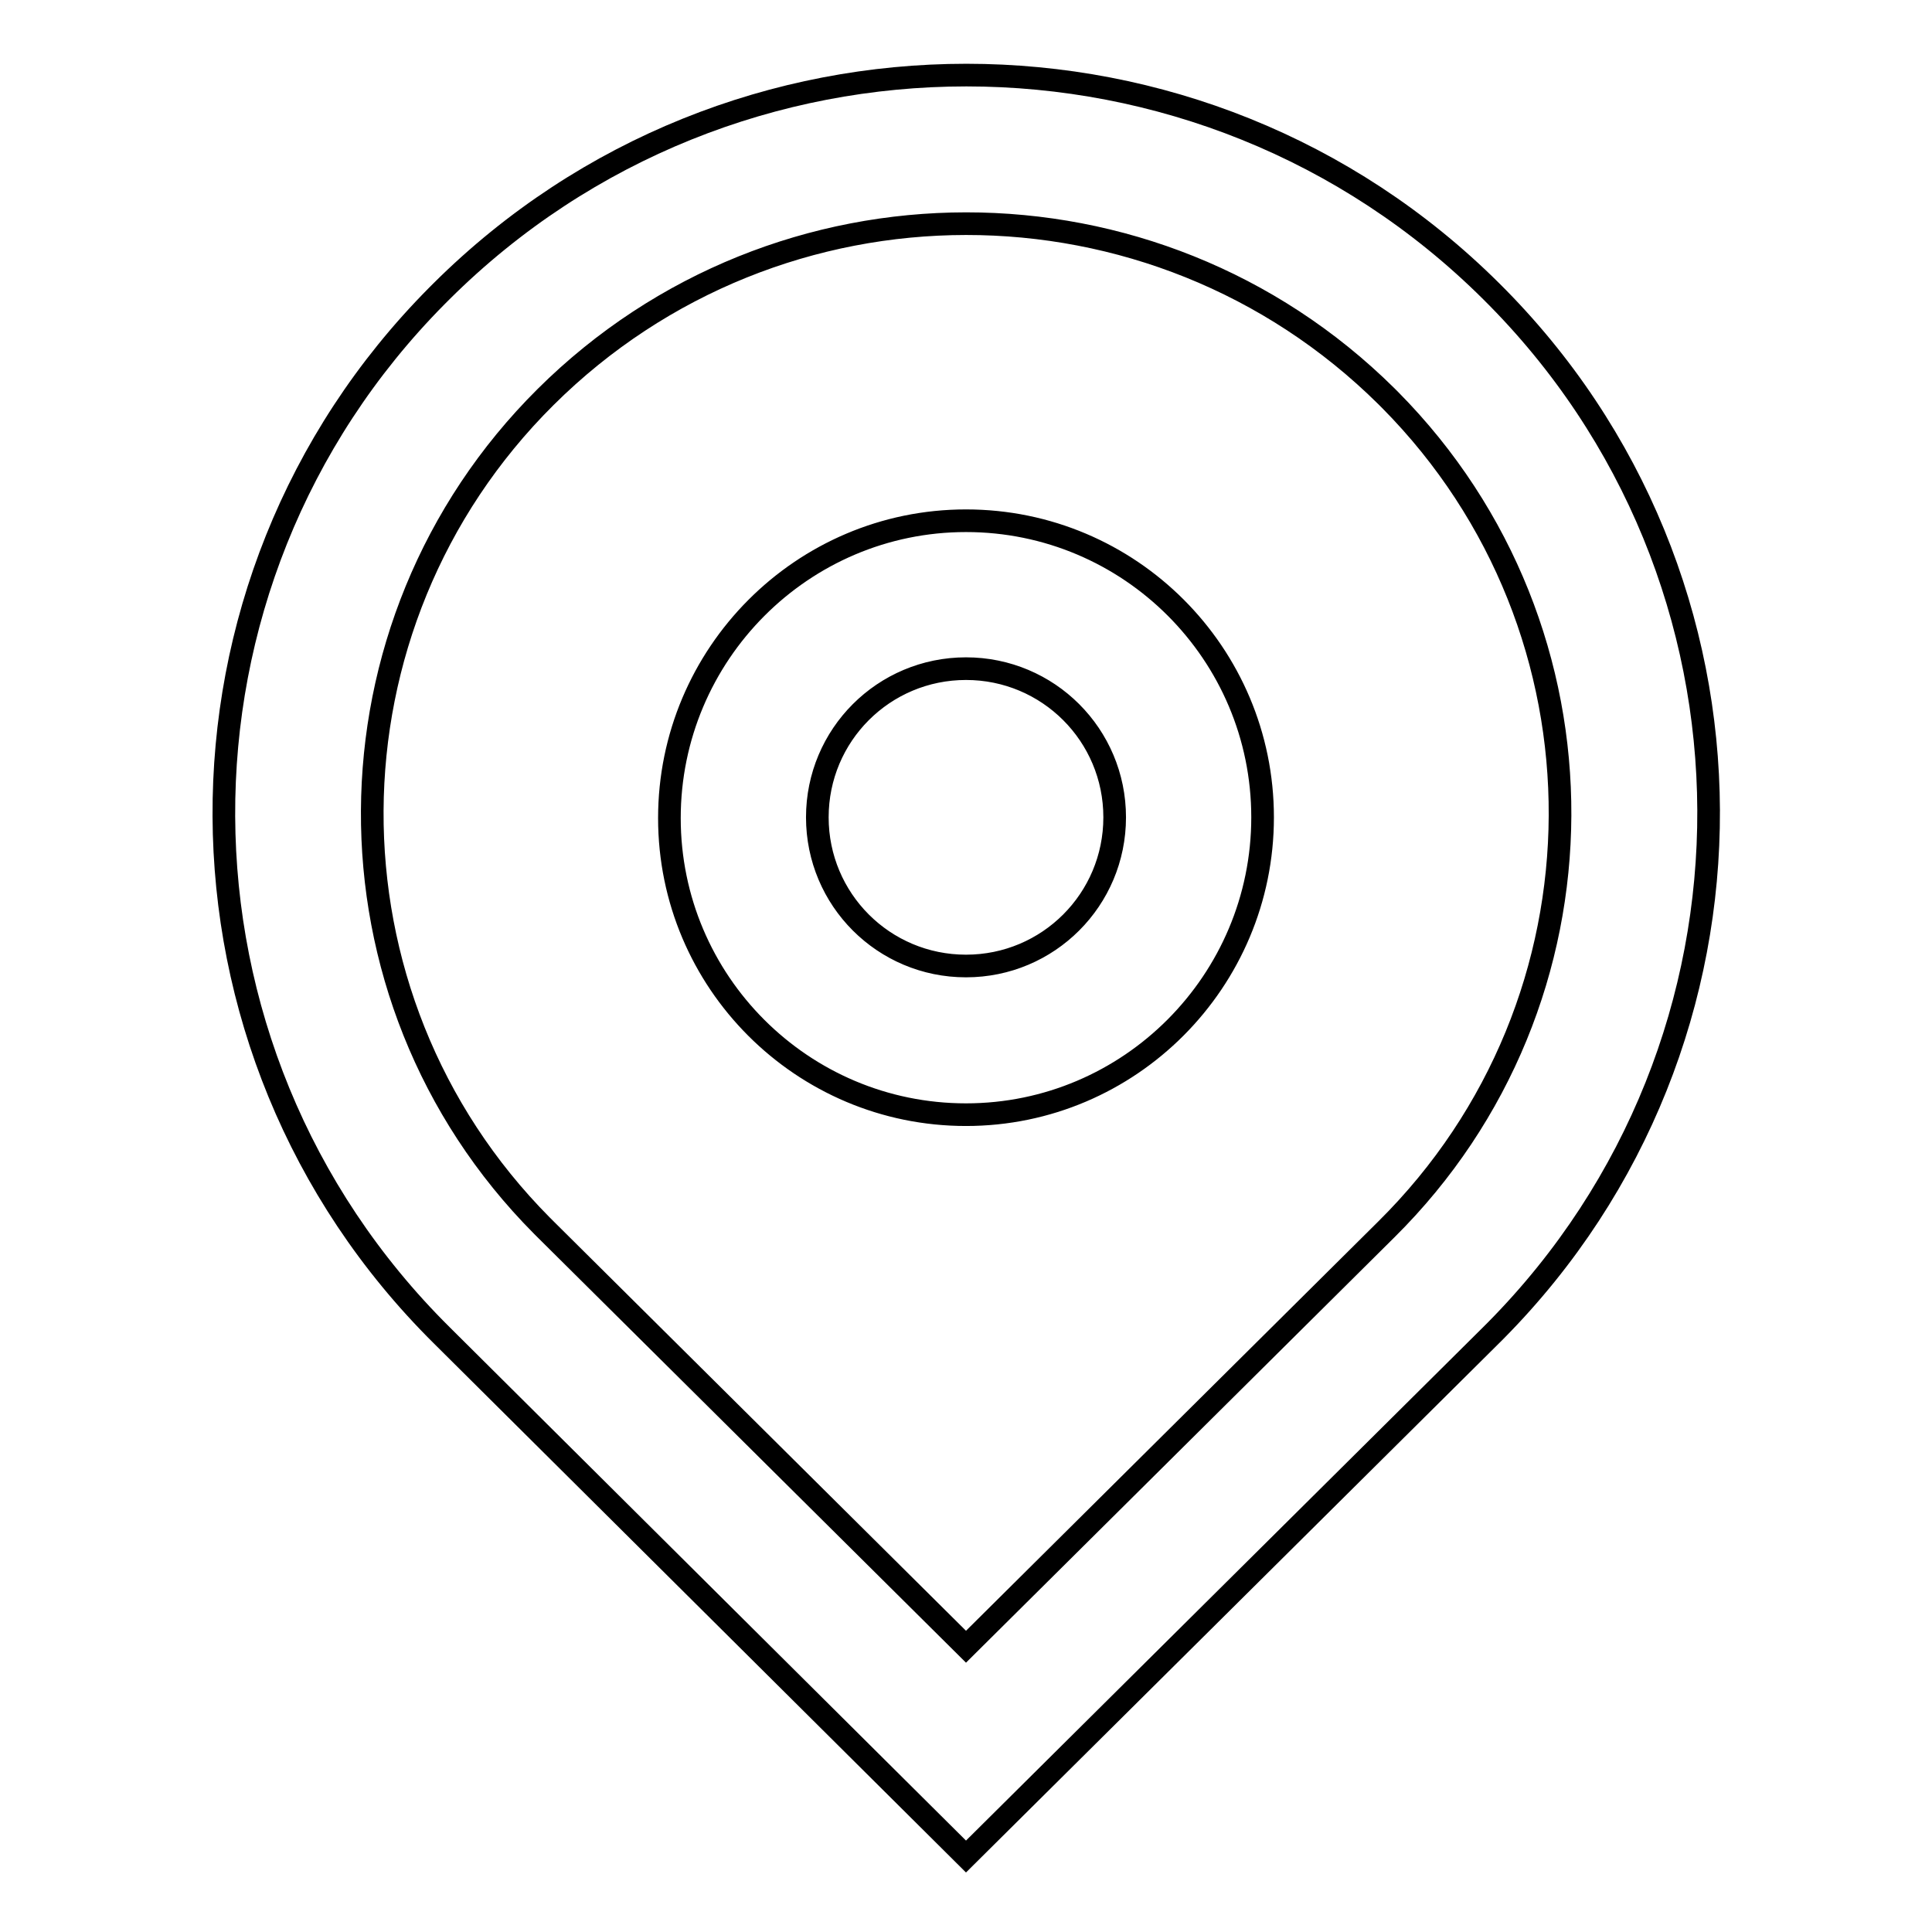 <?xml version="1.0" encoding="utf-8"?>
<!-- Svg Vector Icons : http://www.onlinewebfonts.com/icon -->
<!DOCTYPE svg PUBLIC "-//W3C//DTD SVG 1.1//EN" "http://www.w3.org/Graphics/SVG/1.1/DTD/svg11.dtd">
<svg version="1.1" xmlns="http://www.w3.org/2000/svg" xmlns:xlink="http://www.w3.org/1999/xlink" x="0px" y="0px" viewBox="0 0 256 256" enable-background="new 0 0 256 256" xml:space="preserve">
<g> <path stroke-width="3" fill-opacity="0" stroke="#000000"  d="M183.7,162.9c30.5-30.2,30.7-79.4,0.5-109.9c-0.2-0.2-0.3-0.3-0.5-0.5C152.9,22,103.1,22,72.3,52.6 C41.9,82.8,41.6,132,71.8,162.4c0.2,0.2,0.3,0.3,0.5,0.5l55.7,55.3L183.7,162.9z M58.5,176.9C20.3,139,20,77.4,57.9,39.2 c0.2-0.2,0.4-0.4,0.6-0.6c38.4-38.2,100.7-38.2,139.1,0c38.2,37.9,38.4,99.5,0.6,137.7c-0.2,0.2-0.4,0.4-0.6,0.6L128,246 L58.5,176.9L58.5,176.9z M128,128c10.9,0,19.7-8.8,19.7-19.7c0-10.9-8.8-19.7-19.7-19.7l0,0c-10.9,0-19.7,8.8-19.7,19.7 C108.3,119.2,117.1,128,128,128z M128,147.7c-21.7,0-39.3-17.6-39.3-39.3S106.3,69,128,69s39.3,17.6,39.3,39.3 S149.7,147.7,128,147.7z"/></g>
</svg>